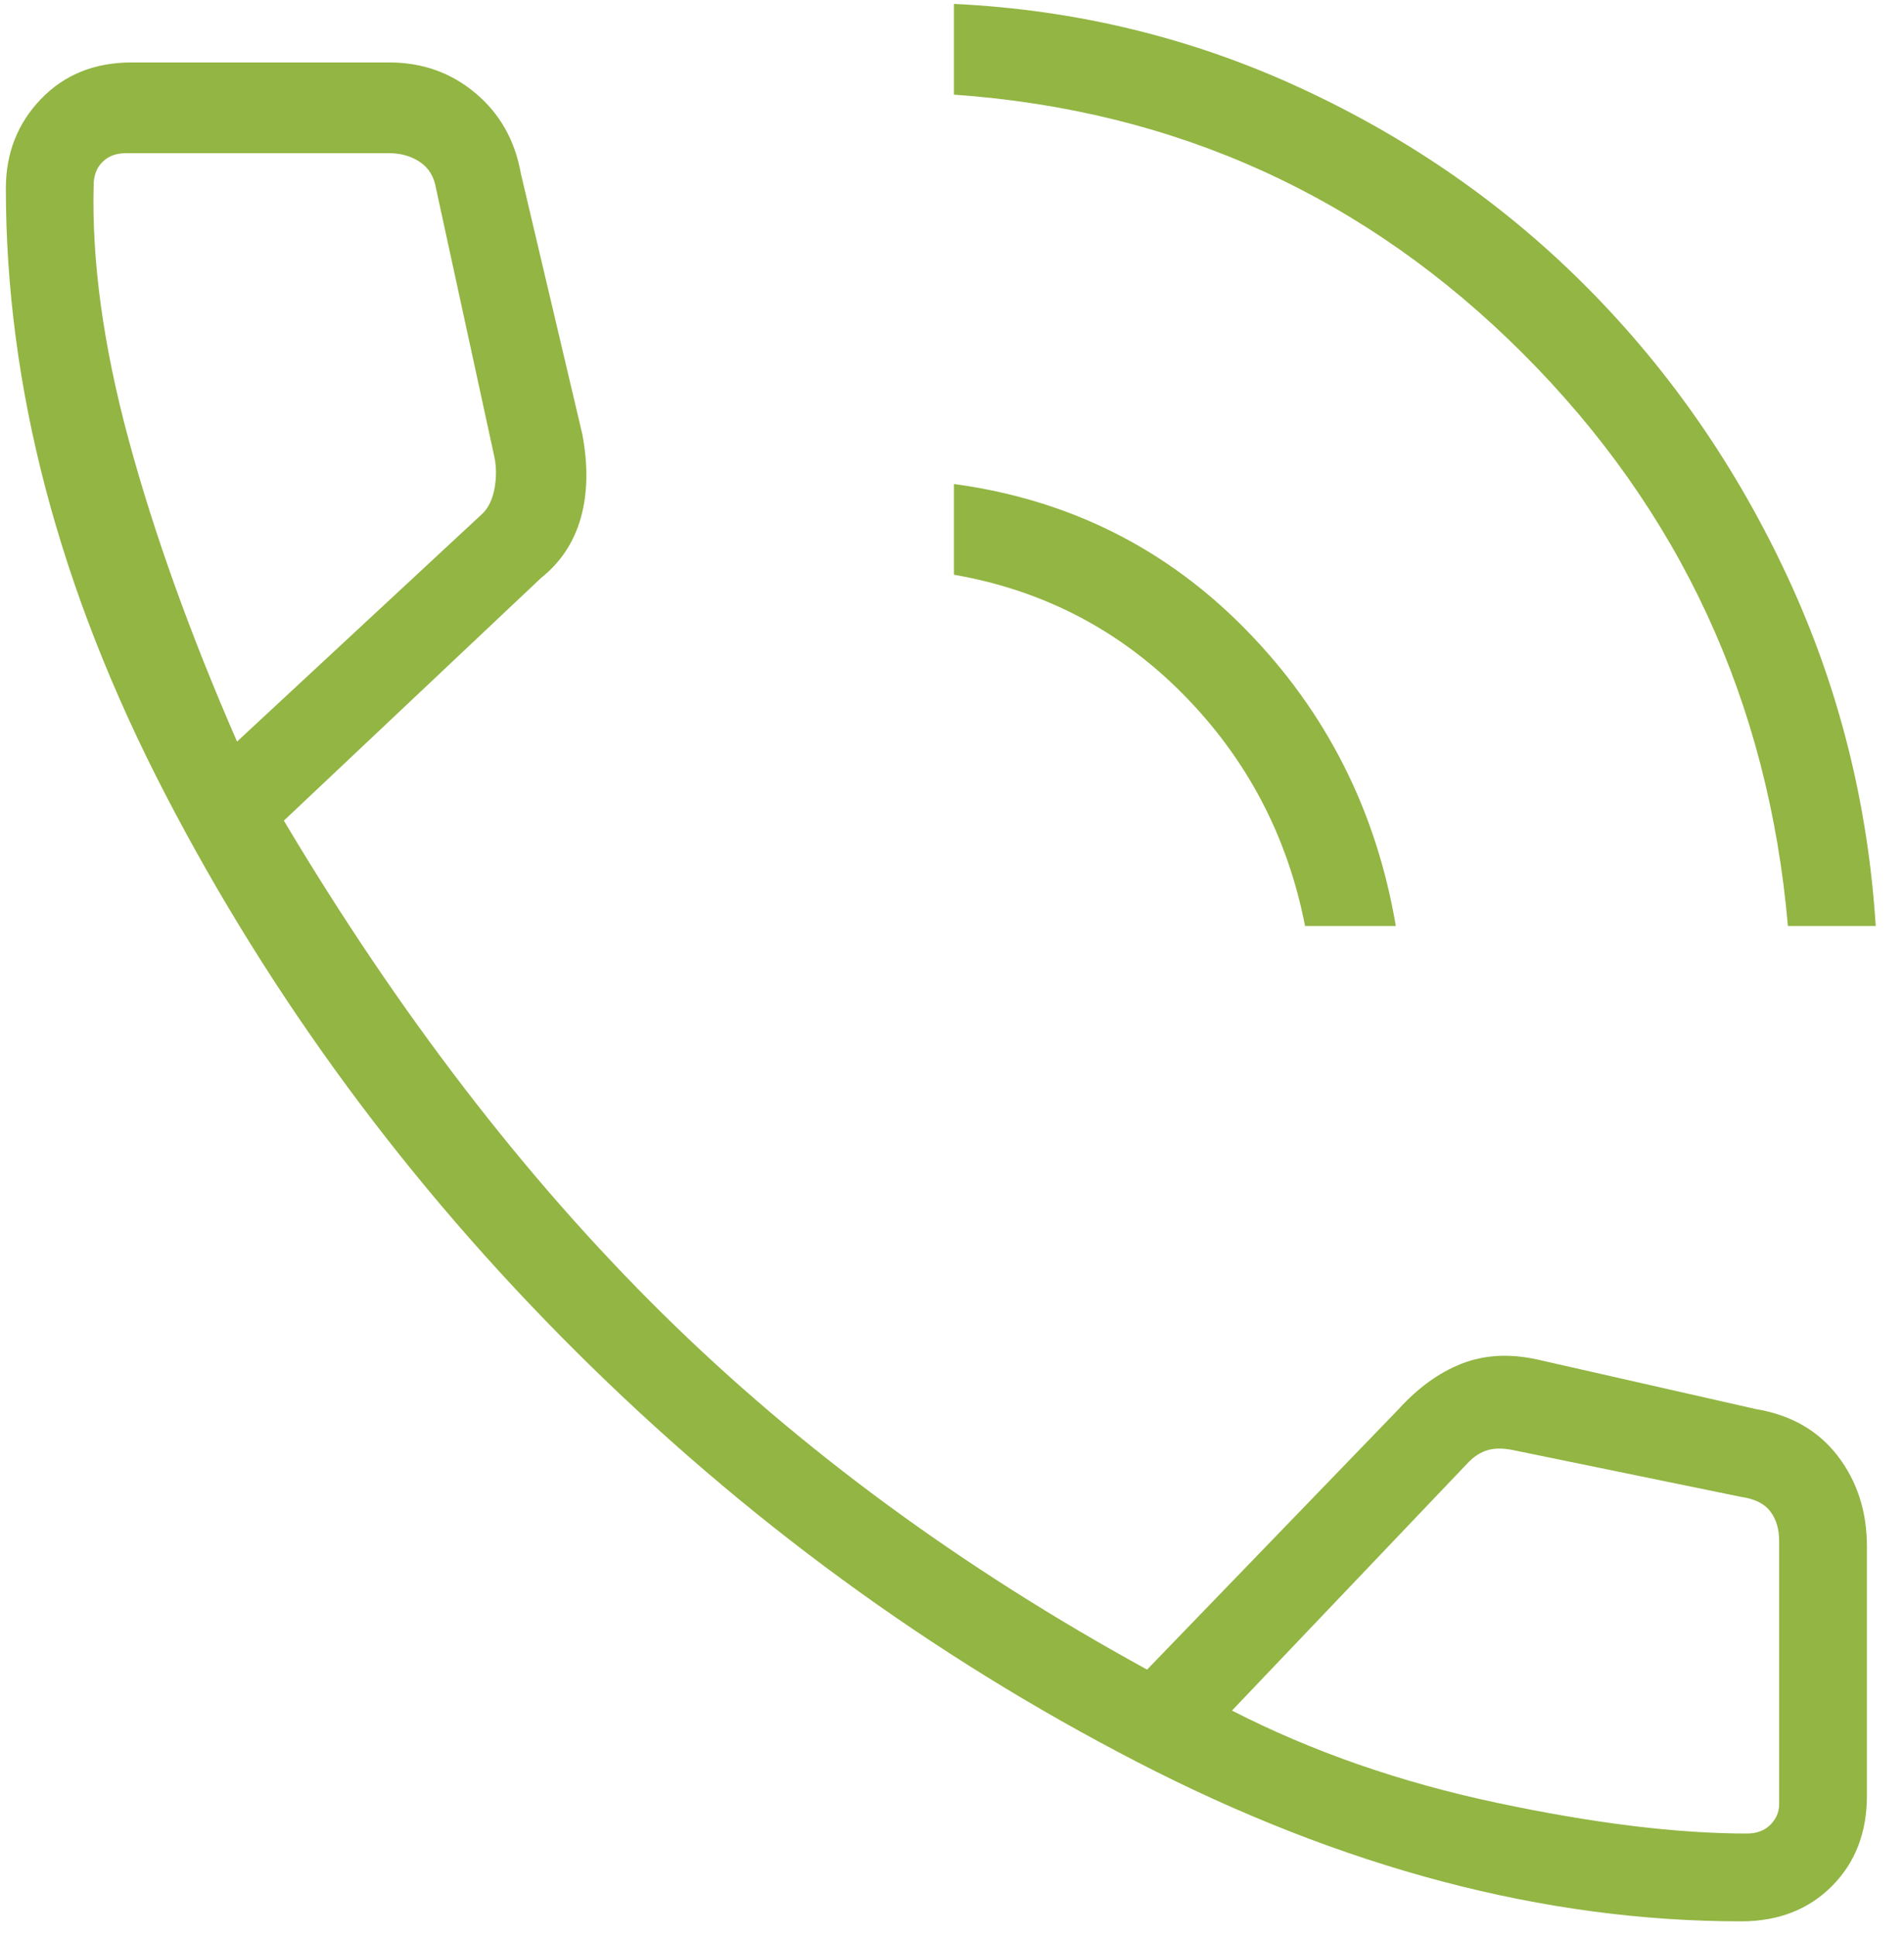 <svg width="61" height="62" viewBox="0 0 61 62" fill="none" xmlns="http://www.w3.org/2000/svg">
<path d="M57.281 29.656C56.656 22.469 53.828 16.359 48.797 11.328C43.766 6.297 37.688 3.531 30.562 3.031V0.125C34.5 0.312 38.219 1.219 41.719 2.844C45.219 4.469 48.281 6.609 50.906 9.266C53.531 11.922 55.656 15 57.281 18.5C58.906 22 59.844 25.719 60.094 29.656H57.281ZM41.812 29.656C41.25 26.781 39.953 24.312 37.922 22.25C35.891 20.188 33.438 18.906 30.562 18.406V15.5C34.25 16 37.375 17.562 39.938 20.188C42.5 22.812 44.094 25.969 44.719 29.656H41.812ZM55.781 61.531C49.469 61.531 43.016 59.828 36.422 56.422C29.828 53.016 23.844 48.641 18.469 43.297C13.094 37.953 8.703 32 5.297 25.438C1.891 18.875 0.188 12.406 0.188 6.031C0.188 4.906 0.562 3.953 1.312 3.172C2.062 2.391 3.031 2 4.219 2H12.469C13.531 2 14.453 2.328 15.234 2.984C16.016 3.641 16.5 4.5 16.688 5.562L18.656 13.906C18.844 14.906 18.828 15.797 18.609 16.578C18.391 17.359 17.969 18 17.344 18.5L9.094 26.281C12.781 32.469 16.828 37.734 21.234 42.078C25.641 46.422 30.812 50.219 36.75 53.469L44.812 45.125C45.438 44.438 46.109 43.953 46.828 43.672C47.547 43.391 48.344 43.344 49.219 43.531L56.25 45.125C57.375 45.312 58.25 45.812 58.875 46.625C59.5 47.438 59.812 48.406 59.812 49.531V57.5C59.812 58.688 59.438 59.656 58.688 60.406C57.938 61.156 56.969 61.531 55.781 61.531ZM7.594 23.75L15.469 16.438C15.656 16.25 15.781 15.984 15.844 15.641C15.906 15.297 15.906 14.969 15.844 14.656L13.969 6.031C13.906 5.656 13.734 5.375 13.453 5.188C13.172 5 12.844 4.906 12.469 4.906H4.031C3.719 4.906 3.469 5 3.281 5.188C3.094 5.375 3 5.625 3 5.938C2.938 8.375 3.312 11.094 4.125 14.094C4.938 17.094 6.094 20.312 7.594 23.75ZM39.469 54.781C42.031 56.094 44.859 57.078 47.953 57.734C51.047 58.391 53.719 58.719 55.969 58.719C56.281 58.719 56.531 58.625 56.719 58.438C56.906 58.25 57 58.031 57 57.781V49.344C57 48.969 56.906 48.656 56.719 48.406C56.531 48.156 56.219 48 55.781 47.938L48.469 46.438C48.156 46.375 47.891 46.375 47.672 46.438C47.453 46.5 47.25 46.625 47.062 46.812L39.469 54.781Z" fill="#92B543"/>
</svg>
